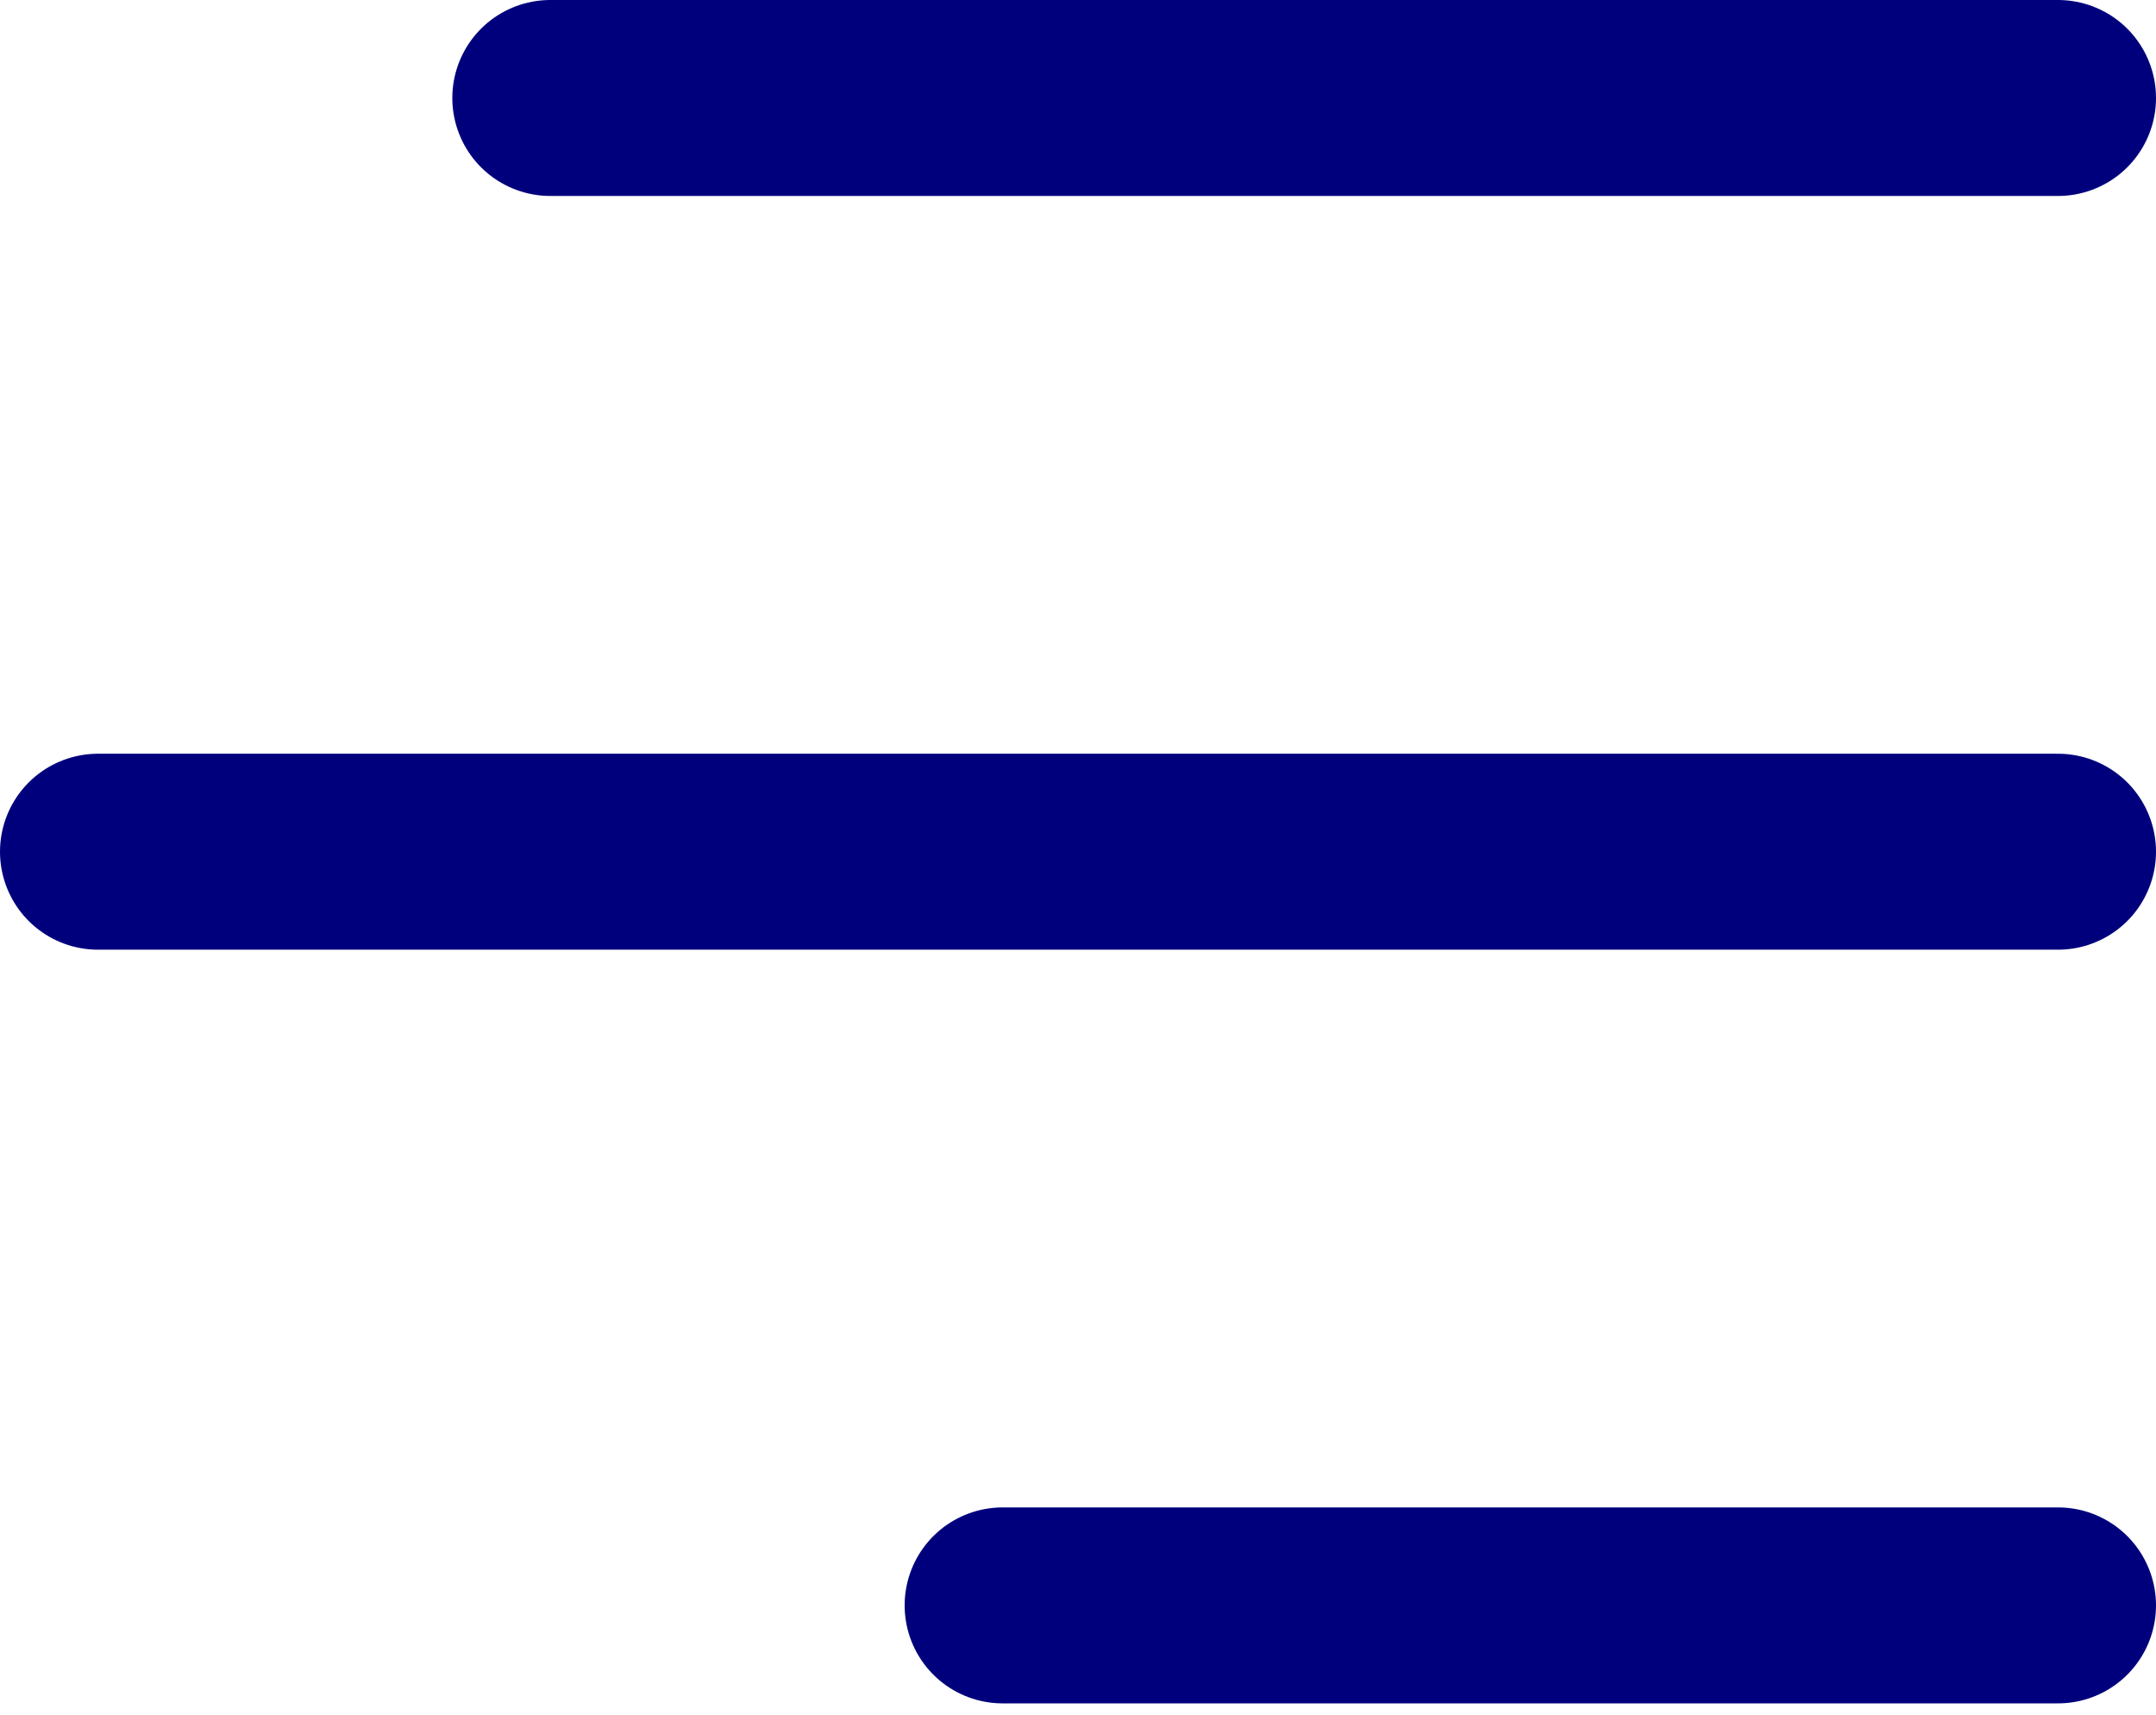 <svg width="44" height="35" viewBox="0 0 44 35" fill="none" xmlns="http://www.w3.org/2000/svg">
<path d="M42 32.769H31.231H20.462" stroke="#00007D" stroke-width="4" stroke-linecap="round"/>
<path d="M42 17.385H22H2" stroke="#00007D" stroke-width="4" stroke-linecap="round"/>
<path d="M42 2H26.615H11.231" stroke="#00007D" stroke-width="4" stroke-linecap="round"/>
</svg>
